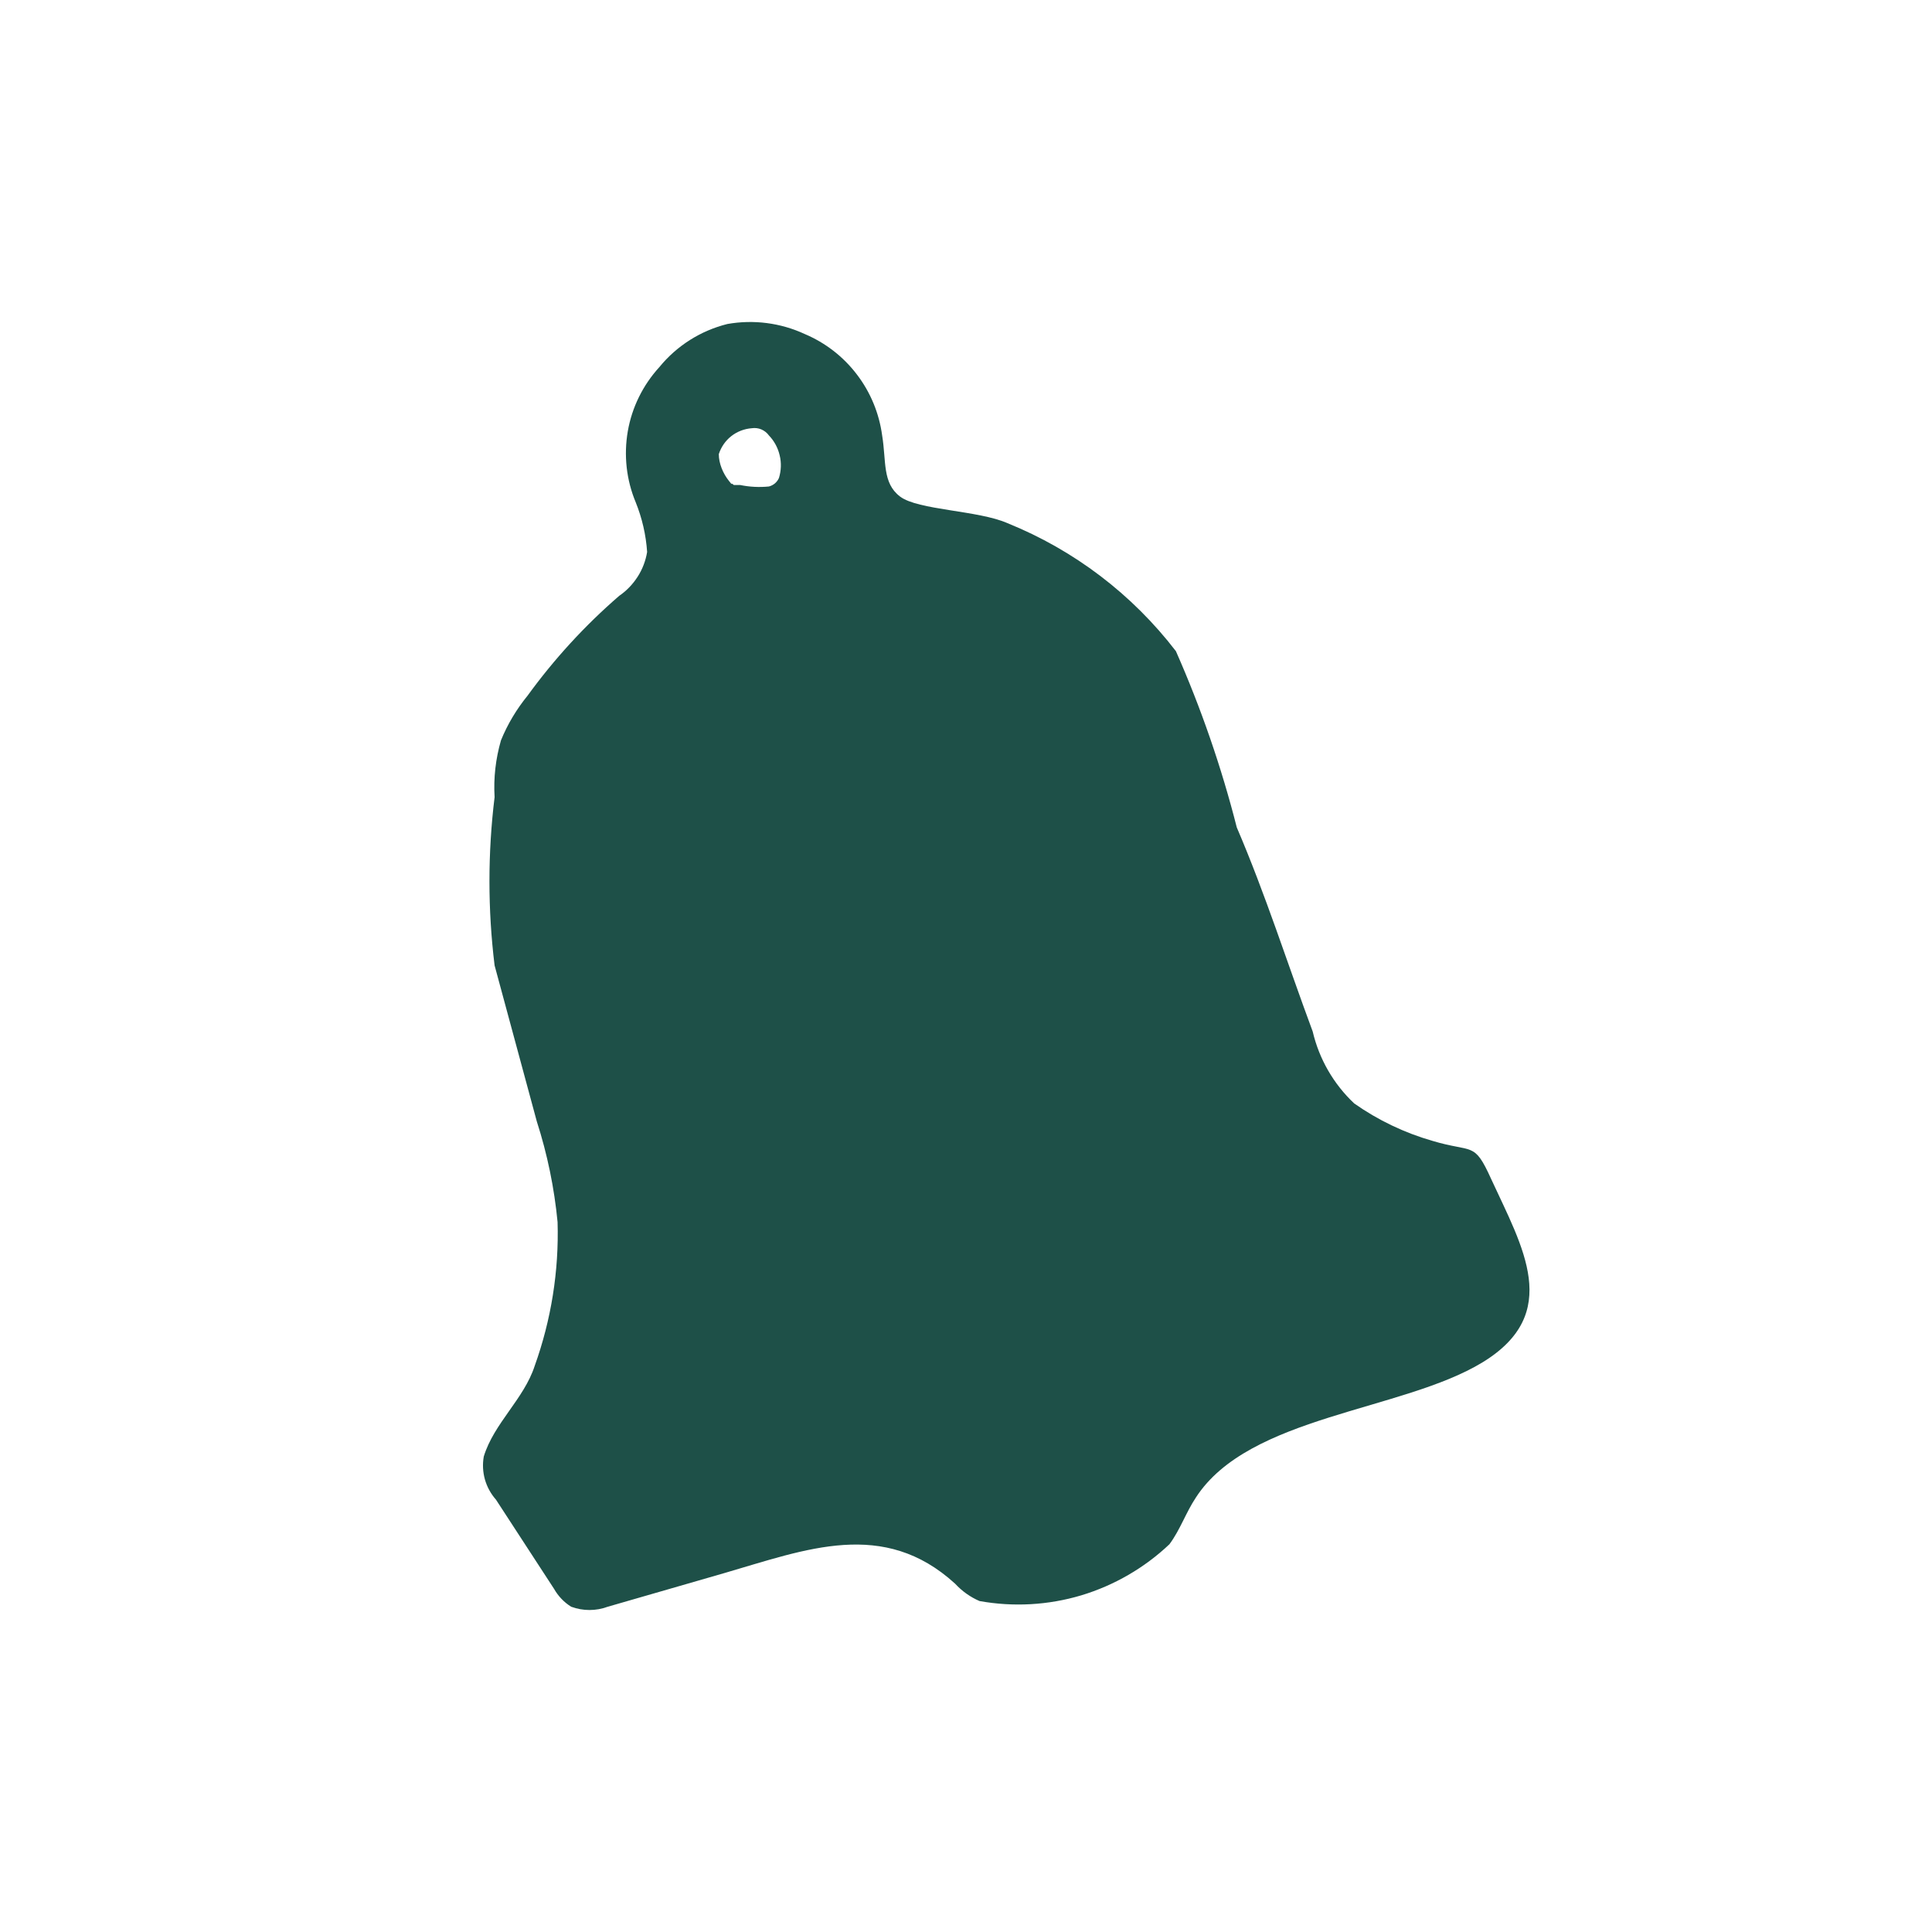 <svg xmlns="http://www.w3.org/2000/svg" fill="none" viewBox="0 0 20 20" height="20" width="20">
<path fill="#1E5048" d="M6.699 5.714C6.687 5.537 6.647 5.364 6.581 5.2C6.484 4.968 6.456 4.712 6.499 4.464C6.542 4.216 6.656 3.986 6.825 3.801C7.006 3.579 7.253 3.423 7.53 3.354C7.801 3.306 8.081 3.342 8.331 3.458C8.544 3.548 8.73 3.692 8.87 3.876C9.011 4.06 9.101 4.278 9.132 4.508C9.176 4.776 9.132 4.999 9.317 5.14C9.503 5.282 10.126 5.282 10.43 5.416C11.118 5.694 11.72 6.151 12.173 6.741C12.433 7.33 12.644 7.94 12.803 8.565C13.1 9.257 13.329 9.979 13.589 10.678C13.656 10.964 13.806 11.223 14.019 11.423C14.265 11.596 14.539 11.727 14.828 11.81C15.25 11.937 15.258 11.81 15.436 12.204C15.762 12.912 16.177 13.596 15.347 14.103C14.516 14.609 12.929 14.653 12.38 15.502C12.276 15.658 12.217 15.837 12.106 15.986C11.847 16.231 11.534 16.412 11.193 16.515C10.851 16.617 10.491 16.637 10.14 16.574C10.045 16.533 9.959 16.472 9.888 16.395C9.147 15.718 8.346 16.038 7.5 16.284L6.291 16.633C6.169 16.678 6.035 16.678 5.913 16.633C5.839 16.587 5.778 16.523 5.735 16.447L5.134 15.524C5.081 15.464 5.042 15.393 5.02 15.316C4.998 15.238 4.994 15.157 5.008 15.078C5.112 14.735 5.424 14.482 5.535 14.14C5.706 13.663 5.787 13.158 5.772 12.651C5.738 12.297 5.666 11.948 5.557 11.609L5.12 9.994C5.049 9.415 5.049 8.83 5.12 8.252C5.108 8.053 5.131 7.855 5.186 7.664C5.254 7.497 5.347 7.342 5.461 7.202C5.737 6.822 6.055 6.475 6.41 6.168C6.486 6.116 6.551 6.048 6.601 5.97C6.651 5.892 6.684 5.805 6.699 5.714ZM7.96 5.036C7.983 5.03 8.004 5.019 8.022 5.004C8.04 4.988 8.055 4.969 8.064 4.947C8.087 4.871 8.09 4.79 8.071 4.713C8.053 4.636 8.015 4.565 7.96 4.508C7.94 4.48 7.913 4.459 7.881 4.445C7.85 4.432 7.816 4.428 7.782 4.433C7.705 4.439 7.631 4.467 7.57 4.515C7.51 4.562 7.465 4.627 7.441 4.701C7.441 4.798 7.485 4.902 7.545 4.977C7.604 5.051 7.545 4.977 7.597 5.021H7.663C7.761 5.041 7.861 5.046 7.96 5.036Z"></path>
</svg>